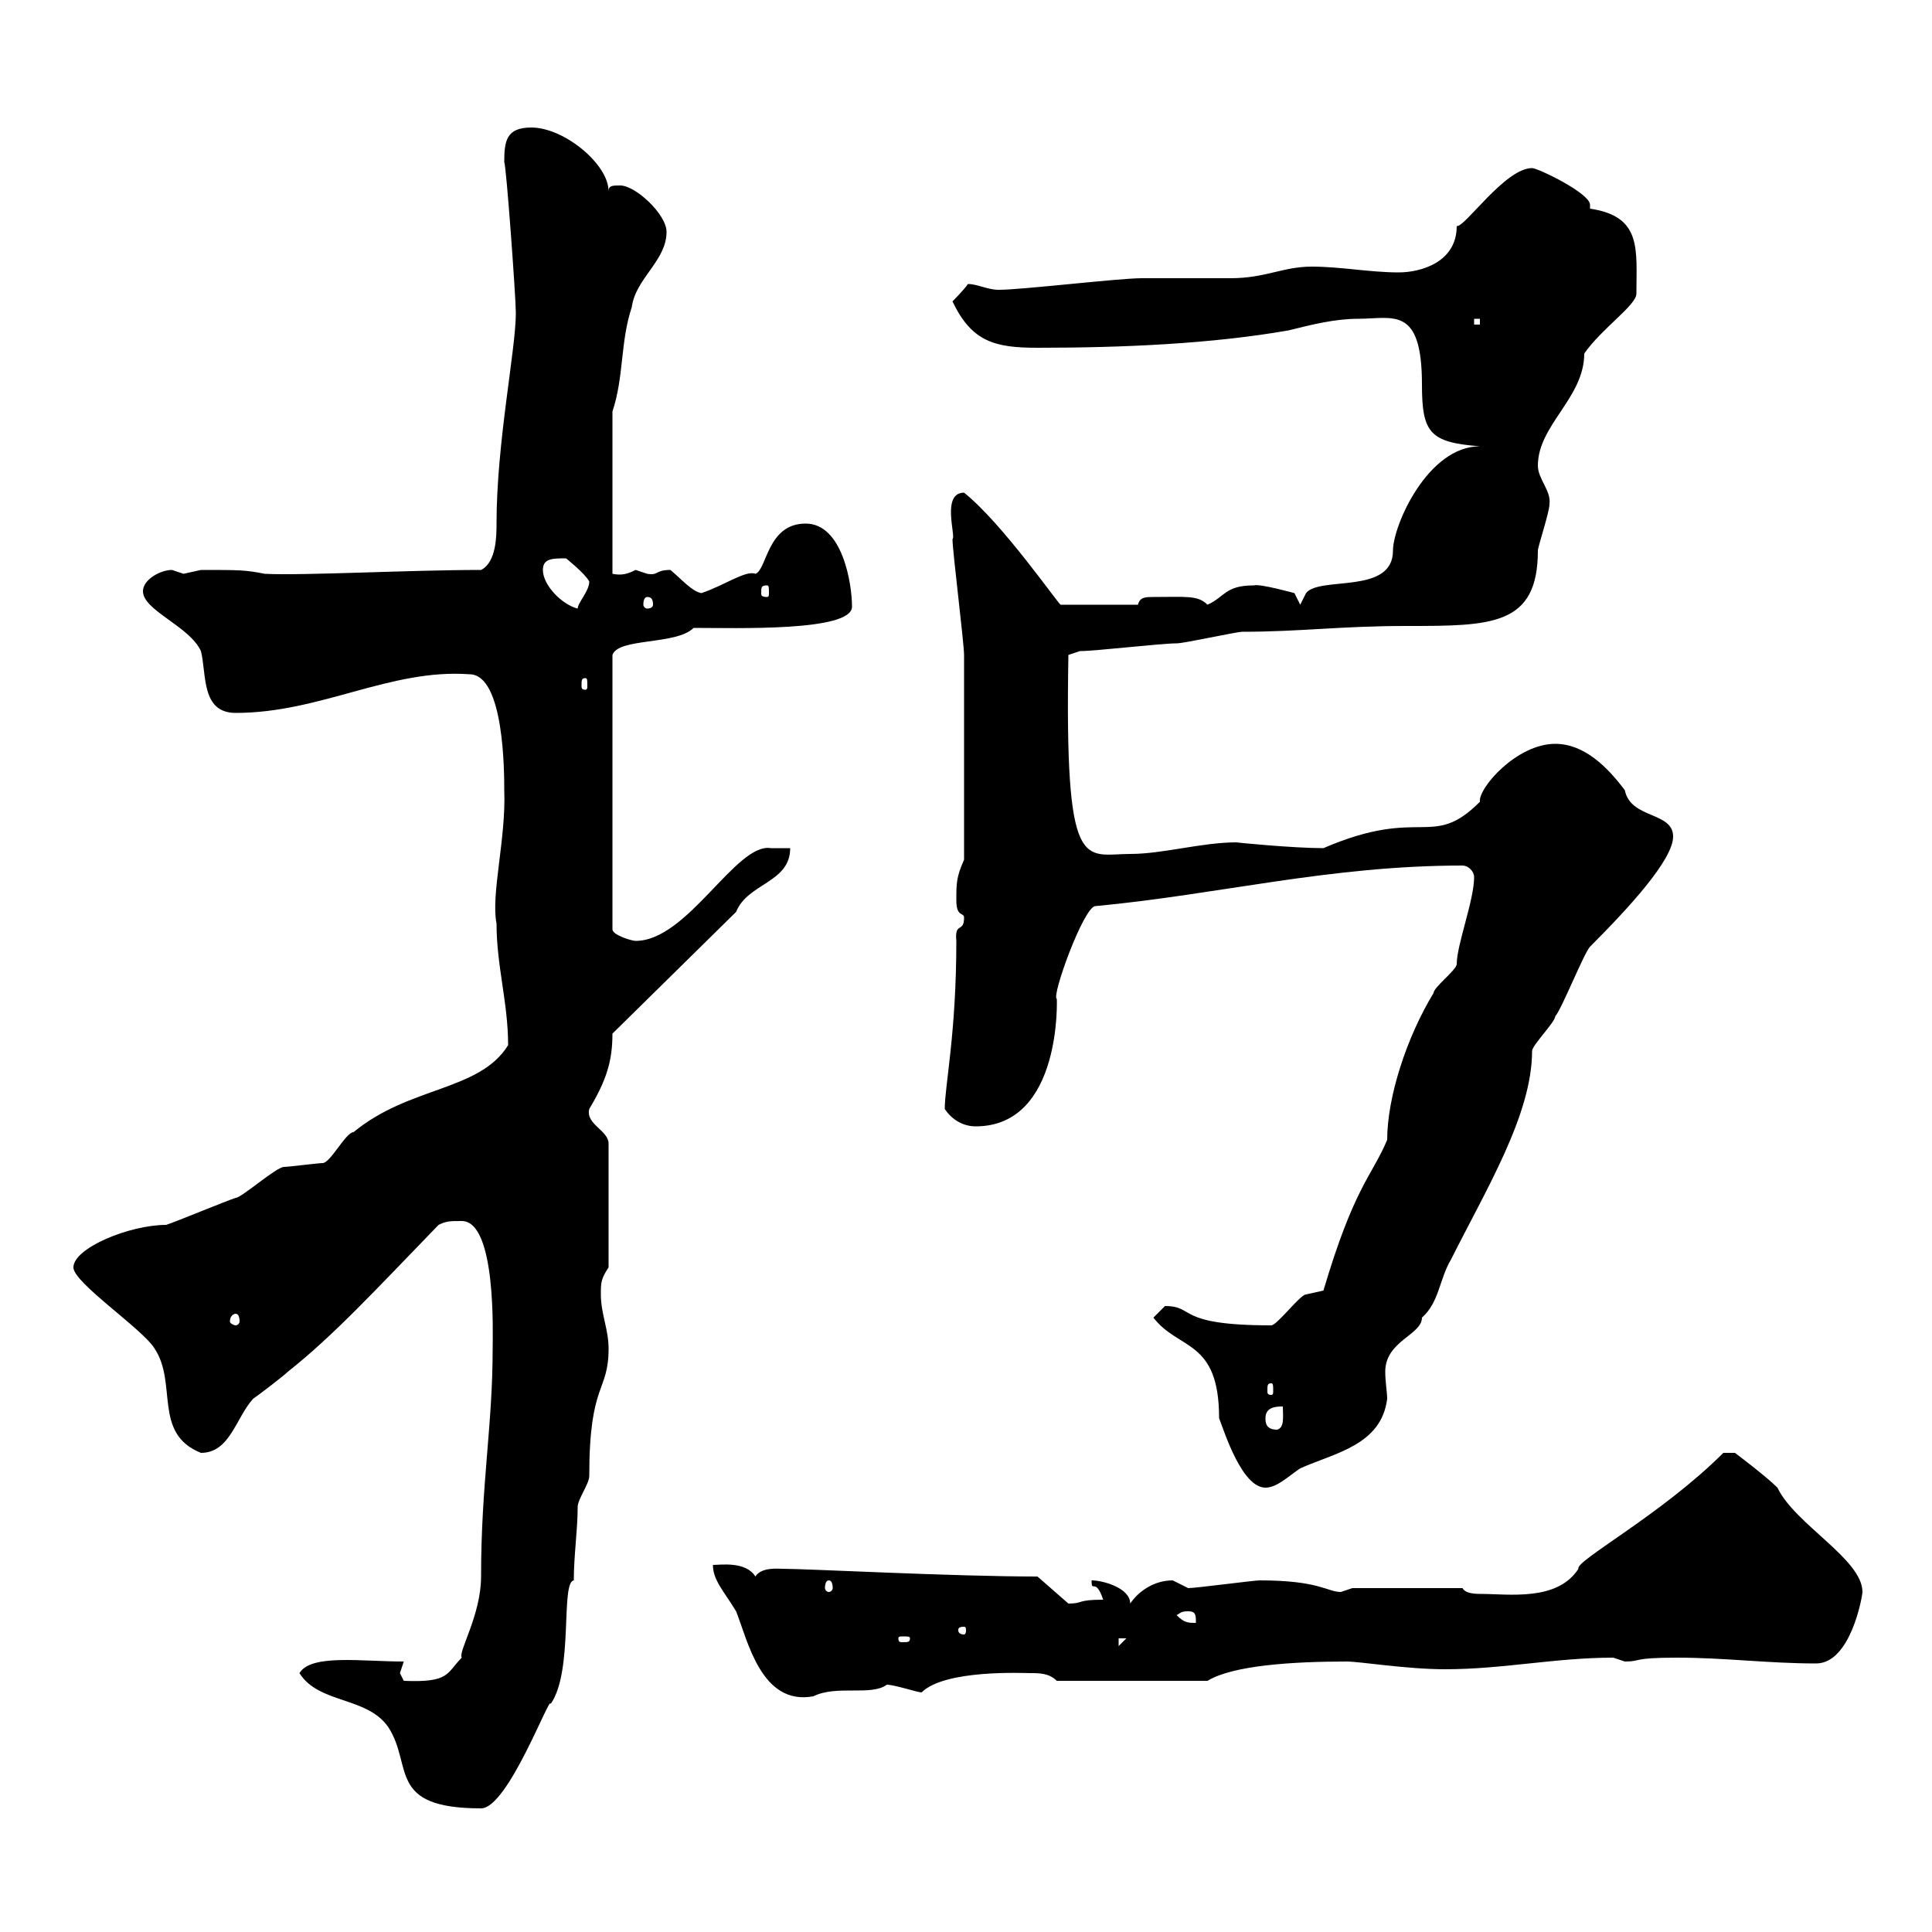 <svg xmlns="http://www.w3.org/2000/svg" xmlns:xlink="http://www.w3.org/1999/xlink" width="300" height="300"><path d="M46.50 259.80C49.50 264.60 57 263.40 60.30 268.20C64.20 274.20 60 280.80 74.70 280.80C78.90 280.80 85.50 262.80 85.50 264.60C89.10 259.50 87 245.70 89.10 245.40C89.10 241.50 89.70 237.60 89.70 234C89.70 232.80 91.50 230.40 91.50 229.20C91.50 214.50 94.50 216.30 94.50 209.40C94.50 206.40 93.30 204 93.30 201C93.30 199.20 93.30 198.60 94.50 196.80L94.50 177.60C94.50 175.50 90.90 174.60 91.50 172.20C94.20 167.70 95.10 164.70 95.10 160.50L114.30 141.60C116.10 137.10 122.70 137.10 122.70 131.70L119.70 131.70C114.30 130.80 106.80 146.10 98.70 146.10C98.10 146.10 95.10 145.20 95.10 144.30L95.10 101.70C96 99 105 100.20 107.70 97.50C114.30 97.50 132.30 98.10 132.30 94.20C132.30 90.60 130.80 81.30 125.10 81.30C119.10 81.30 119.10 88.50 117.30 89.10C115.80 88.50 112.50 90.90 108.90 92.10C107.40 91.80 105.90 90 104.10 88.50C101.70 88.50 102.30 89.40 100.50 89.10C100.50 89.10 98.70 88.50 98.70 88.50C97.50 89.10 96.60 89.40 95.10 89.10L95.10 63.90C96.90 58.50 96.30 53.10 98.10 47.70C98.70 43.20 103.50 40.50 103.50 36C103.50 33.30 98.70 28.80 96.30 28.80C95.10 28.80 94.50 28.80 94.50 29.70C94.50 25.50 87.60 19.80 82.50 19.80C78.60 19.80 78.30 21.90 78.30 25.20C78.60 25.50 80.10 46.20 80.10 48.60C80.10 54.30 77.10 68.70 77.10 81.30C77.10 83.10 77.10 87.30 74.70 88.50C63.60 88.50 47.10 89.40 41.10 89.10C38.10 88.50 37.20 88.50 31.20 88.50C31.20 88.50 28.50 89.10 28.50 89.10C28.50 89.10 26.70 88.50 26.70 88.50C24.90 88.50 22.20 90 22.20 91.80C22.20 94.80 29.40 97.20 31.20 101.10C32.10 104.70 31.20 110.70 36.60 110.70C49.80 110.70 60.60 103.80 72.90 104.70C78.30 104.70 78.30 120 78.30 122.70C78.60 130.20 76.20 138.90 77.10 143.40C77.10 150 78.90 155.70 78.90 162.30C74.40 169.50 63.60 168.60 54.90 175.80C53.70 175.80 51.30 180.60 50.10 180.60C49.50 180.60 44.70 181.20 44.10 181.20C42.90 181.20 37.50 186 36.60 186C34.80 186.60 27.60 189.60 25.80 190.20C20.10 190.20 11.40 193.80 11.40 196.80C11.40 199.20 22.20 206.40 24 209.40C27.60 214.80 23.70 222.60 31.20 225.60C35.70 225.60 36.60 220.20 39.30 217.20C40.20 216.60 44.10 213.60 44.70 213C51.90 207.30 58.50 200.10 68.10 190.20C69.30 189.60 69.90 189.60 71.70 189.60C77.10 189.60 76.50 207.30 76.50 209.40C76.50 221.40 74.70 230.40 74.70 244.80C74.70 250.80 71.10 256.50 71.70 257.40C69.30 259.80 69.90 261.30 62.70 261C62.70 261 62.10 259.80 62.10 259.80C62.10 259.80 62.70 258 62.70 258C56.10 258 48.30 256.80 46.50 259.80ZM110.70 243C110.70 245.40 112.50 247.20 114.30 250.20C116.10 254.70 118.20 264.90 126.30 263.40C129.90 261.60 135.30 263.40 137.70 261.60C138.90 261.60 142.50 262.80 143.10 262.80C146.70 259.20 159 259.80 159.90 259.80C161.40 259.80 162.90 259.80 164.10 261L187.50 261C191.40 258.60 200.70 258 209.10 258C211.20 258 218.40 259.20 224.40 259.20C233.40 259.20 241.50 257.40 250.50 257.40C250.50 257.40 252.30 258 252.30 258C255 258 253.20 257.40 260.40 257.40C267.90 257.40 274.50 258.30 282 258.30C287.40 258.30 289.20 247.80 289.20 247.20C289.20 242.10 278.70 236.70 276 231C274.20 229.20 269.40 225.60 269.40 225.60L267.60 225.60C258 235.20 244.50 242.40 245.10 243.60C241.80 248.70 234.30 247.50 229.80 247.50C228.30 247.50 227.40 247.20 227.10 246.60L210 246.60C210 246.60 208.20 247.20 208.20 247.20C206.10 247.20 204.90 245.40 195.60 245.40C194.70 245.40 185.70 246.60 184.50 246.60C184.50 246.60 182.10 245.40 182.10 245.40C179.10 245.40 176.70 247.20 175.50 249C175.50 246.60 171.30 245.40 169.50 245.40C169.50 247.50 170.10 244.80 171.30 248.40C167.10 248.40 168.30 249 165.90 249L161.10 244.80C147.90 244.80 125.40 243.60 121.50 243.60C120.90 243.60 118.20 243.30 117.30 244.80C115.80 242.40 111.90 243 110.70 243ZM173.70 254.40L174.90 254.40L173.70 255.60ZM141.30 254.40C141.30 255 141 255 140.10 255C139.80 255 139.50 255 139.50 254.40C139.50 254.10 139.80 254.10 140.10 254.10C141 254.10 141.30 254.10 141.30 254.40ZM149.70 252.60C150 252.60 150 252.90 150 253.20C150 253.20 150 253.80 149.70 253.80C148.80 253.80 148.80 253.20 148.80 253.20C148.80 252.90 148.80 252.60 149.70 252.60ZM182.70 250.80C183.30 250.50 183.30 250.20 184.50 250.20C185.70 250.20 185.70 250.80 185.70 252C184.50 252 183.90 252 182.70 250.80ZM128.70 245.40C129 245.40 129.30 245.70 129.30 246.60C129.30 246.90 129 247.20 128.70 247.20C128.40 247.20 128.10 246.90 128.10 246.60C128.10 245.70 128.40 245.40 128.70 245.40ZM179.10 204.60C183 209.70 189.30 207.90 189.30 220.20C190.20 222.60 192.90 231 196.50 231C198.30 231 200.10 229.20 201.90 228C207.30 225.60 214.50 224.40 215.40 217.20C215.40 216.30 215.10 214.50 215.10 213C215.10 208.20 220.80 207.30 220.80 204.60C223.50 202.20 223.50 198.60 225.30 195.60C230.70 184.80 237.90 173.10 237.90 163.20C237.90 162.30 241.50 158.70 241.50 157.80C242.40 156.90 246 147.90 246.90 147C252.90 141 259.80 133.50 259.80 129.90C259.80 126 253.20 127.20 252.30 122.70C249.60 119.10 246 115.50 241.50 115.50C235.50 115.50 229.50 122.40 229.80 124.50C222.30 132 220.80 125.10 205.50 131.70C200.70 131.70 191.70 130.80 192 130.80C186.60 130.80 180.60 132.60 175.50 132.60C168.30 132.60 165.30 136.20 165.90 101.70L167.70 101.10C170.10 101.10 180.30 99.90 182.70 99.90C183.90 99.90 192 98.10 192.90 98.10C201.90 98.10 208.20 97.20 218.40 97.20C231.60 97.20 238.80 97.20 238.80 85.50C238.80 84.90 240.60 79.50 240.60 78.30C240.90 76.20 238.80 74.40 238.80 72.30C238.80 66 246 61.80 246 54.90C248.70 51 254.10 47.40 254.10 45.60C254.10 38.70 255 33.60 246.90 32.40C246.90 32.40 246.90 31.80 246.90 31.80C246.90 30 238.80 26.10 237.90 26.10C233.70 26.10 227.40 35.40 226.20 35.10C226.20 40.80 220.50 42.30 217.20 42.30C212.70 42.30 208.20 41.40 203.70 41.40C199.20 41.40 196.50 43.20 191.10 43.20C190.20 43.20 178.50 43.20 177.30 43.20C173.70 43.20 158.70 45 155.10 45C153.30 45 151.80 44.10 150.30 44.10C149.70 45 147.90 46.80 147.90 46.80C150.90 53.10 154.50 54 161.10 54C174.30 54 188.10 53.40 200.10 51.30C203.70 50.40 207.30 49.50 210.90 49.50C216.30 49.50 220.80 47.40 220.80 59.70C220.80 67.20 222 68.70 229.80 69.30C221.70 69.30 216.30 81.60 216.30 85.50C216.30 92.40 204.90 89.40 202.80 92.10L201.90 93.90L201 92.10C201 92.10 195.60 90.60 194.70 90.90C190.20 90.90 190.20 92.70 187.50 93.90C186 92.40 184.20 92.70 179.10 92.70C177.90 92.70 177 92.70 176.70 93.90L164.70 93.90C164.40 93.90 155.70 81.30 149.70 76.50C146.10 76.50 148.50 83.40 147.90 83.70C147.90 85.50 149.70 99.90 149.70 101.70C149.70 108.90 149.70 121.50 149.70 133.50C148.50 136.20 148.50 137.10 148.50 139.80C148.50 142.50 149.70 141.60 149.70 142.50C149.70 144.90 148.20 143.10 148.50 146.10C148.50 160.50 146.70 168.60 146.70 172.20C147.90 174 149.70 174.90 151.50 174.90C165 174.90 164.10 154.80 164.10 155.10C163.20 154.80 168.30 140.70 170.10 140.70C189.30 138.90 206.40 134.40 227.10 134.40C228 134.40 228.90 135.30 228.90 136.20C228.90 139.80 226.20 146.70 226.20 149.70C226.20 150.60 222.60 153.30 222.60 154.20C218.40 161.10 215.40 170.40 215.40 177C213 182.70 210.30 184.20 205.50 200.40C205.50 200.40 202.80 201 202.80 201C201.90 201 198.30 205.80 197.40 205.80C182.40 205.80 185.70 202.80 180.90 202.80C180.90 202.80 179.10 204.60 179.10 204.60ZM196.50 220.20C196.50 218.40 198.30 218.40 199.20 218.40C199.20 219.90 199.50 221.70 198.30 222C196.50 222 196.50 220.80 196.50 220.20ZM197.40 214.80C197.70 214.80 197.70 215.10 197.70 216C197.70 216.30 197.70 216.60 197.40 216.60C196.80 216.60 196.80 216.30 196.80 216C196.80 215.10 196.80 214.80 197.40 214.80ZM36.60 204C36.90 204 37.20 204.30 37.20 205.20C37.20 205.50 36.90 205.80 36.60 205.80C36.30 205.80 35.70 205.50 35.70 205.20C35.70 204.30 36.30 204 36.60 204ZM90.90 105.30C91.20 105.30 91.20 105.60 91.20 106.50C91.20 106.80 91.20 107.10 90.90 107.10C90.30 107.10 90.30 106.80 90.30 106.50C90.30 105.60 90.30 105.30 90.90 105.30ZM84.30 88.50C84.30 86.70 85.80 86.70 87.90 86.70C87.90 86.70 90.90 89.10 91.50 90.30C91.50 91.80 89.70 93.60 89.70 94.50C87.30 93.90 84.30 90.90 84.30 88.50ZM100.50 92.70C101.10 92.70 101.40 93 101.40 93.90C101.40 94.20 101.10 94.50 100.50 94.50C100.20 94.50 99.90 94.20 99.90 93.90C99.90 93 100.20 92.70 100.50 92.70ZM119.10 90.90C119.40 90.90 119.40 91.20 119.40 92.10C119.40 92.40 119.40 92.70 119.10 92.70C118.20 92.70 118.20 92.40 118.20 92.10C118.20 91.20 118.20 90.90 119.10 90.90ZM228.90 49.50L229.80 49.50L229.80 50.40L228.90 50.40Z"/></svg>